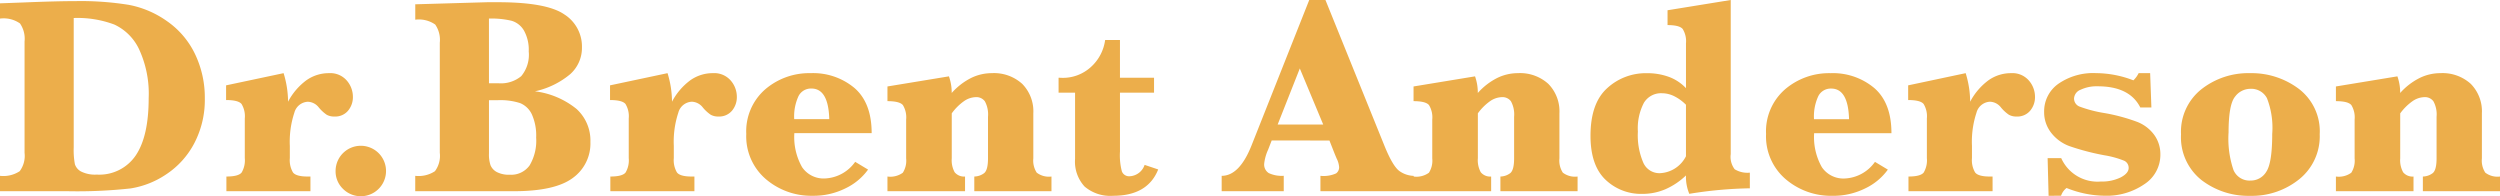 <svg xmlns="http://www.w3.org/2000/svg" width="317.162" height="24.891" viewBox="0 0 317.162 24.891">
  <path id="パス_225" data-name="パス 225" d="M1.055,32V30.049a3.751,3.751,0,0,0,2.5-.589,3.256,3.256,0,0,0,.615-2.329V13.016a3.408,3.408,0,0,0-.58-2.3A3.618,3.618,0,0,0,1.055,10.1V8.164L3.92,8.059q4.324-.176,6.785-.176a38.2,38.2,0,0,1,6.688.475,12.3,12.3,0,0,1,4.869,2.083A10.7,10.7,0,0,1,25.8,14.606a12.748,12.748,0,0,1,1.239,5.634,11.856,11.856,0,0,1-1.31,5.625A10.618,10.618,0,0,1,22.2,29.82a11.18,11.18,0,0,1-4.588,1.828A62.091,62.091,0,0,1,9.633,32Zm9.352-21.973V26.445a9.692,9.692,0,0,0,.149,2.127,1.614,1.614,0,0,0,.791.932,3.936,3.936,0,0,0,1.978.387,5.576,5.576,0,0,0,4.948-2.426q1.644-2.426,1.644-7.26A13.447,13.447,0,0,0,18.7,13.991a6.5,6.5,0,0,0-3.146-3.138A13.323,13.323,0,0,0,10.406,10.027ZM37.6,20.645a8.017,8.017,0,0,1,2.32-2.716,4.907,4.907,0,0,1,2.865-.905,2.766,2.766,0,0,1,2.268.94,3.157,3.157,0,0,1,.773,2.048,2.683,2.683,0,0,1-.615,1.775,2.119,2.119,0,0,1-1.723.738A1.912,1.912,0,0,1,42.5,22.3a4.892,4.892,0,0,1-1.02-.949,1.837,1.837,0,0,0-1.371-.7,1.86,1.86,0,0,0-1.714,1.4,11.676,11.676,0,0,0-.571,4.192V27.8a3.051,3.051,0,0,0,.4,1.819q.4.519,1.863.519h.352V32H29.777V30.137q1.529,0,1.934-.51a3.046,3.046,0,0,0,.4-1.828V22.771a2.991,2.991,0,0,0-.413-1.837q-.413-.5-1.96-.5V18.57l7.295-1.547A12.49,12.49,0,0,1,37.6,20.645Zm6.029,8.807a3.2,3.2,0,1,1,.94,2.25A3.074,3.074,0,0,1,43.629,29.451ZM68.924,19.326A10.437,10.437,0,0,1,74.2,21.567a5.418,5.418,0,0,1,1.758,4.192,5.384,5.384,0,0,1-2.25,4.57Q71.455,32,66.234,32h-12.5V30.049a3.751,3.751,0,0,0,2.5-.589,3.256,3.256,0,0,0,.615-2.329V13.156a3.408,3.408,0,0,0-.58-2.3,3.618,3.618,0,0,0-2.531-.615V8.287l9.158-.264h1.3q6.188,0,8.438,1.538a4.823,4.823,0,0,1,2.25,4.192A4.467,4.467,0,0,1,73.4,17.146,10.386,10.386,0,0,1,68.924,19.326Zm-5.836-1.02H64.3a4.04,4.04,0,0,0,2.883-.905,4.229,4.229,0,0,0,.949-3.138,4.993,4.993,0,0,0-.6-2.637,2.706,2.706,0,0,0-1.573-1.248,11.055,11.055,0,0,0-2.874-.281Zm0,2.145v6.768a4.248,4.248,0,0,0,.2,1.494,1.747,1.747,0,0,0,.791.853,3.328,3.328,0,0,0,1.661.343,2.868,2.868,0,0,0,2.5-1.178,6.118,6.118,0,0,0,.835-3.533,6.546,6.546,0,0,0-.545-2.944,2.836,2.836,0,0,0-1.494-1.433,8.17,8.17,0,0,0-2.812-.369Zm23.221.193a8.017,8.017,0,0,1,2.32-2.716,4.907,4.907,0,0,1,2.865-.905,2.766,2.766,0,0,1,2.268.94,3.157,3.157,0,0,1,.773,2.048,2.683,2.683,0,0,1-.615,1.775,2.119,2.119,0,0,1-1.723.738,1.912,1.912,0,0,1-.984-.229,4.892,4.892,0,0,1-1.02-.949,1.837,1.837,0,0,0-1.371-.7,1.86,1.86,0,0,0-1.714,1.4,11.676,11.676,0,0,0-.571,4.192V27.8a3.051,3.051,0,0,0,.4,1.819q.4.519,1.863.519h.352V32H78.486V30.137q1.529,0,1.934-.51a3.046,3.046,0,0,0,.4-1.828V22.771a2.991,2.991,0,0,0-.413-1.837q-.413-.5-1.96-.5V18.57l7.295-1.547A12.49,12.49,0,0,1,86.309,20.645Zm15.521,3.99a7.729,7.729,0,0,0,.976,4.307,3.3,3.3,0,0,0,2.927,1.441,4.953,4.953,0,0,0,3.814-2.109l1.635.984a7.506,7.506,0,0,1-2.874,2.382,9.09,9.09,0,0,1-4.14.94,8.866,8.866,0,0,1-5.959-2.118A7.139,7.139,0,0,1,95.73,24.74a7.06,7.06,0,0,1,2.4-5.66,8.576,8.576,0,0,1,5.774-2.057,8.167,8.167,0,0,1,5.563,1.89q2.171,1.89,2.171,5.722Zm-.018-1.775h4.447q-.105-3.885-2.268-3.885a1.764,1.764,0,0,0-1.635.967A6.112,6.112,0,0,0,101.813,22.859Zm19.986-.738v5.713a3.164,3.164,0,0,0,.369,1.758,1.537,1.537,0,0,0,1.318.545V32h-9.844V30.137a2.693,2.693,0,0,0,1.951-.483,2.859,2.859,0,0,0,.422-1.819V22.912a2.991,2.991,0,0,0-.413-1.837q-.413-.5-1.96-.5V18.711l7.8-1.283a6.165,6.165,0,0,1,.352,2.109,8.284,8.284,0,0,1,2.435-1.89,5.946,5.946,0,0,1,2.646-.624,5.324,5.324,0,0,1,3.867,1.362,4.958,4.958,0,0,1,1.406,3.735v5.713a2.818,2.818,0,0,0,.431,1.811,2.533,2.533,0,0,0,1.872.492V32h-9.791V30.137a2.141,2.141,0,0,0,1.239-.422q.5-.387.5-1.881V22.561a3.481,3.481,0,0,0-.4-1.969,1.332,1.332,0,0,0-1.134-.527,2.746,2.746,0,0,0-1.512.51A6.669,6.669,0,0,0,121.8,22.121Zm21.34-2.619v7.506a7.964,7.964,0,0,0,.246,2.487.986.986,0,0,0,1.02.606,2.112,2.112,0,0,0,1.863-1.441l1.723.58q-1.336,3.34-5.713,3.34a5.03,5.03,0,0,1-3.621-1.169,4.658,4.658,0,0,1-1.213-3.507V19.5h-2.092V17.6l.439.018a5.266,5.266,0,0,0,3.639-1.354,5.6,5.6,0,0,0,1.828-3.445h1.881V17.6h4.324v1.9Zm19.248,6.064-.457,1.178a5.775,5.775,0,0,0-.492,1.758,1.281,1.281,0,0,0,.58,1.2,3.916,3.916,0,0,0,1.9.343V32h-7.875V30.049q2.25,0,3.779-3.832l7.33-18.475h2.057L176.678,26.2q1.107,2.742,2,3.3a3.288,3.288,0,0,0,1.723.554V32h-11.83V30.049a3.859,3.859,0,0,0,1.986-.308.957.957,0,0,0,.387-.782,2.829,2.829,0,0,0-.316-1.107l-.229-.545-.686-1.74Zm.756-2.021h5.783l-2.971-7.119Zm25.4-1.424v5.713a3.164,3.164,0,0,0,.369,1.758,1.537,1.537,0,0,0,1.318.545V32h-9.844V30.137a2.693,2.693,0,0,0,1.951-.483,2.859,2.859,0,0,0,.422-1.819V22.912a2.991,2.991,0,0,0-.413-1.837q-.413-.5-1.96-.5V18.711l7.8-1.283a6.165,6.165,0,0,1,.352,2.109,8.284,8.284,0,0,1,2.435-1.89,5.946,5.946,0,0,1,2.646-.624,5.324,5.324,0,0,1,3.867,1.362,4.958,4.958,0,0,1,1.406,3.735v5.713a2.818,2.818,0,0,0,.431,1.811,2.533,2.533,0,0,0,1.872.492V32h-9.791V30.137a2.141,2.141,0,0,0,1.239-.422q.5-.387.5-1.881V22.561a3.481,3.481,0,0,0-.4-1.969,1.332,1.332,0,0,0-1.134-.527,2.746,2.746,0,0,0-1.512.51A6.669,6.669,0,0,0,188.543,22.121ZM214.945,30a8.912,8.912,0,0,1-2.61,1.749,7.335,7.335,0,0,1-2.909.589,6.505,6.505,0,0,1-4.711-1.819q-1.881-1.819-1.881-5.546,0-4.131,2.109-6.038a7.219,7.219,0,0,1,5.01-1.907,7.972,7.972,0,0,1,2.848.475,5.69,5.69,0,0,1,2.145,1.424V13.244a2.953,2.953,0,0,0-.413-1.819q-.413-.5-1.925-.5V9.043l8.016-1.3V27.289a2.6,2.6,0,0,0,.5,1.925,3.082,3.082,0,0,0,1.925.431v1.986a52.634,52.634,0,0,0-7.682.7A5.6,5.6,0,0,1,214.945,30Zm0-2.426V21.031a5.67,5.67,0,0,0-1.521-1.1,3.543,3.543,0,0,0-1.521-.36,2.533,2.533,0,0,0-2.294,1.213,6.967,6.967,0,0,0-.765,3.656,8.77,8.77,0,0,0,.694,3.955,2.23,2.23,0,0,0,2.083,1.318,3.89,3.89,0,0,0,3.322-2.145Zm16.26-2.936a7.729,7.729,0,0,0,.976,4.307,3.3,3.3,0,0,0,2.927,1.441,4.953,4.953,0,0,0,3.814-2.109l1.635.984a7.506,7.506,0,0,1-2.874,2.382,9.09,9.09,0,0,1-4.14.94,8.866,8.866,0,0,1-5.959-2.118,7.139,7.139,0,0,1-2.479-5.722,7.06,7.06,0,0,1,2.4-5.66,8.576,8.576,0,0,1,5.774-2.057,8.167,8.167,0,0,1,5.563,1.89q2.171,1.89,2.171,5.722Zm-.018-1.775h4.447q-.105-3.885-2.268-3.885a1.764,1.764,0,0,0-1.635.967A6.112,6.112,0,0,0,231.188,22.859ZM251,20.645a8.017,8.017,0,0,1,2.32-2.716,4.907,4.907,0,0,1,2.865-.905,2.766,2.766,0,0,1,2.268.94,3.157,3.157,0,0,1,.773,2.048,2.683,2.683,0,0,1-.615,1.775,2.119,2.119,0,0,1-1.723.738,1.912,1.912,0,0,1-.984-.229,4.892,4.892,0,0,1-1.02-.949,1.837,1.837,0,0,0-1.371-.7,1.86,1.86,0,0,0-1.714,1.4,11.676,11.676,0,0,0-.571,4.192V27.8a3.051,3.051,0,0,0,.4,1.819q.4.519,1.863.519h.352V32h-10.67V30.137q1.529,0,1.934-.51a3.046,3.046,0,0,0,.4-1.828V22.771a2.991,2.991,0,0,0-.413-1.837q-.413-.5-1.96-.5V18.57l7.295-1.547A12.49,12.49,0,0,1,251,20.645Zm9.949,11.936-.123-4.781h1.723a5.042,5.042,0,0,0,5.027,2.971,5.4,5.4,0,0,0,2.531-.527q1-.527,1-1.2a.988.988,0,0,0-.545-.9,11.684,11.684,0,0,0-2.514-.7,30.387,30.387,0,0,1-4.465-1.169,5.189,5.189,0,0,1-2.32-1.705,4.216,4.216,0,0,1-.879-2.628,4.265,4.265,0,0,1,1.793-3.56,7.738,7.738,0,0,1,4.8-1.362,13.268,13.268,0,0,1,4.729.914,3.164,3.164,0,0,0,.668-.914h1.459l.158,4.359h-1.406q-1.354-2.689-5.4-2.689a4.748,4.748,0,0,0-2.162.431,1.267,1.267,0,0,0-.844,1.1,1.093,1.093,0,0,0,.686,1.037,16.8,16.8,0,0,0,3.27.844,23.514,23.514,0,0,1,4.069,1.107,4.867,4.867,0,0,1,2.145,1.644,4.161,4.161,0,0,1,.782,2.5,4.443,4.443,0,0,1-2.039,3.762,8.446,8.446,0,0,1-5.045,1.459,13.2,13.2,0,0,1-4.816-.984,2.055,2.055,0,0,0-.7.984Zm16.8-7.822a6.875,6.875,0,0,1,2.566-5.678,9.611,9.611,0,0,1,6.205-2.057,9.966,9.966,0,0,1,6.188,2,6.781,6.781,0,0,1,2.637,5.757,6.974,6.974,0,0,1-2.584,5.687,9.552,9.552,0,0,1-6.258,2.118,9.741,9.741,0,0,1-6.17-2.013A6.924,6.924,0,0,1,277.752,24.758Zm6.029-.176a12.4,12.4,0,0,0,.624,4.72,2.2,2.2,0,0,0,2.171,1.345,2.292,2.292,0,0,0,2-1.125q.747-1.125.747-4.8a10.338,10.338,0,0,0-.668-4.526,2.248,2.248,0,0,0-2.109-1.187,2.425,2.425,0,0,0-1.951,1.011Q283.781,21.031,283.781,24.582Zm21.779-2.461v5.713a3.164,3.164,0,0,0,.369,1.758,1.537,1.537,0,0,0,1.318.545V32H297.4V30.137a2.693,2.693,0,0,0,1.951-.483,2.859,2.859,0,0,0,.422-1.819V22.912a2.991,2.991,0,0,0-.413-1.837q-.413-.5-1.96-.5V18.711l7.8-1.283a6.165,6.165,0,0,1,.352,2.109A8.284,8.284,0,0,1,308,17.647a5.946,5.946,0,0,1,2.646-.624,5.324,5.324,0,0,1,3.867,1.362,4.958,4.958,0,0,1,1.406,3.735v5.713a2.818,2.818,0,0,0,.431,1.811,2.533,2.533,0,0,0,1.872.492V32h-9.791V30.137a2.141,2.141,0,0,0,1.239-.422q.5-.387.5-1.881V22.561a3.481,3.481,0,0,0-.4-1.969,1.332,1.332,0,0,0-1.134-.527,2.746,2.746,0,0,0-1.512.51A6.669,6.669,0,0,0,305.561,22.121Z" transform="translate(-1.055 -7.742)" fill="#ecae4b"/>
</svg>
